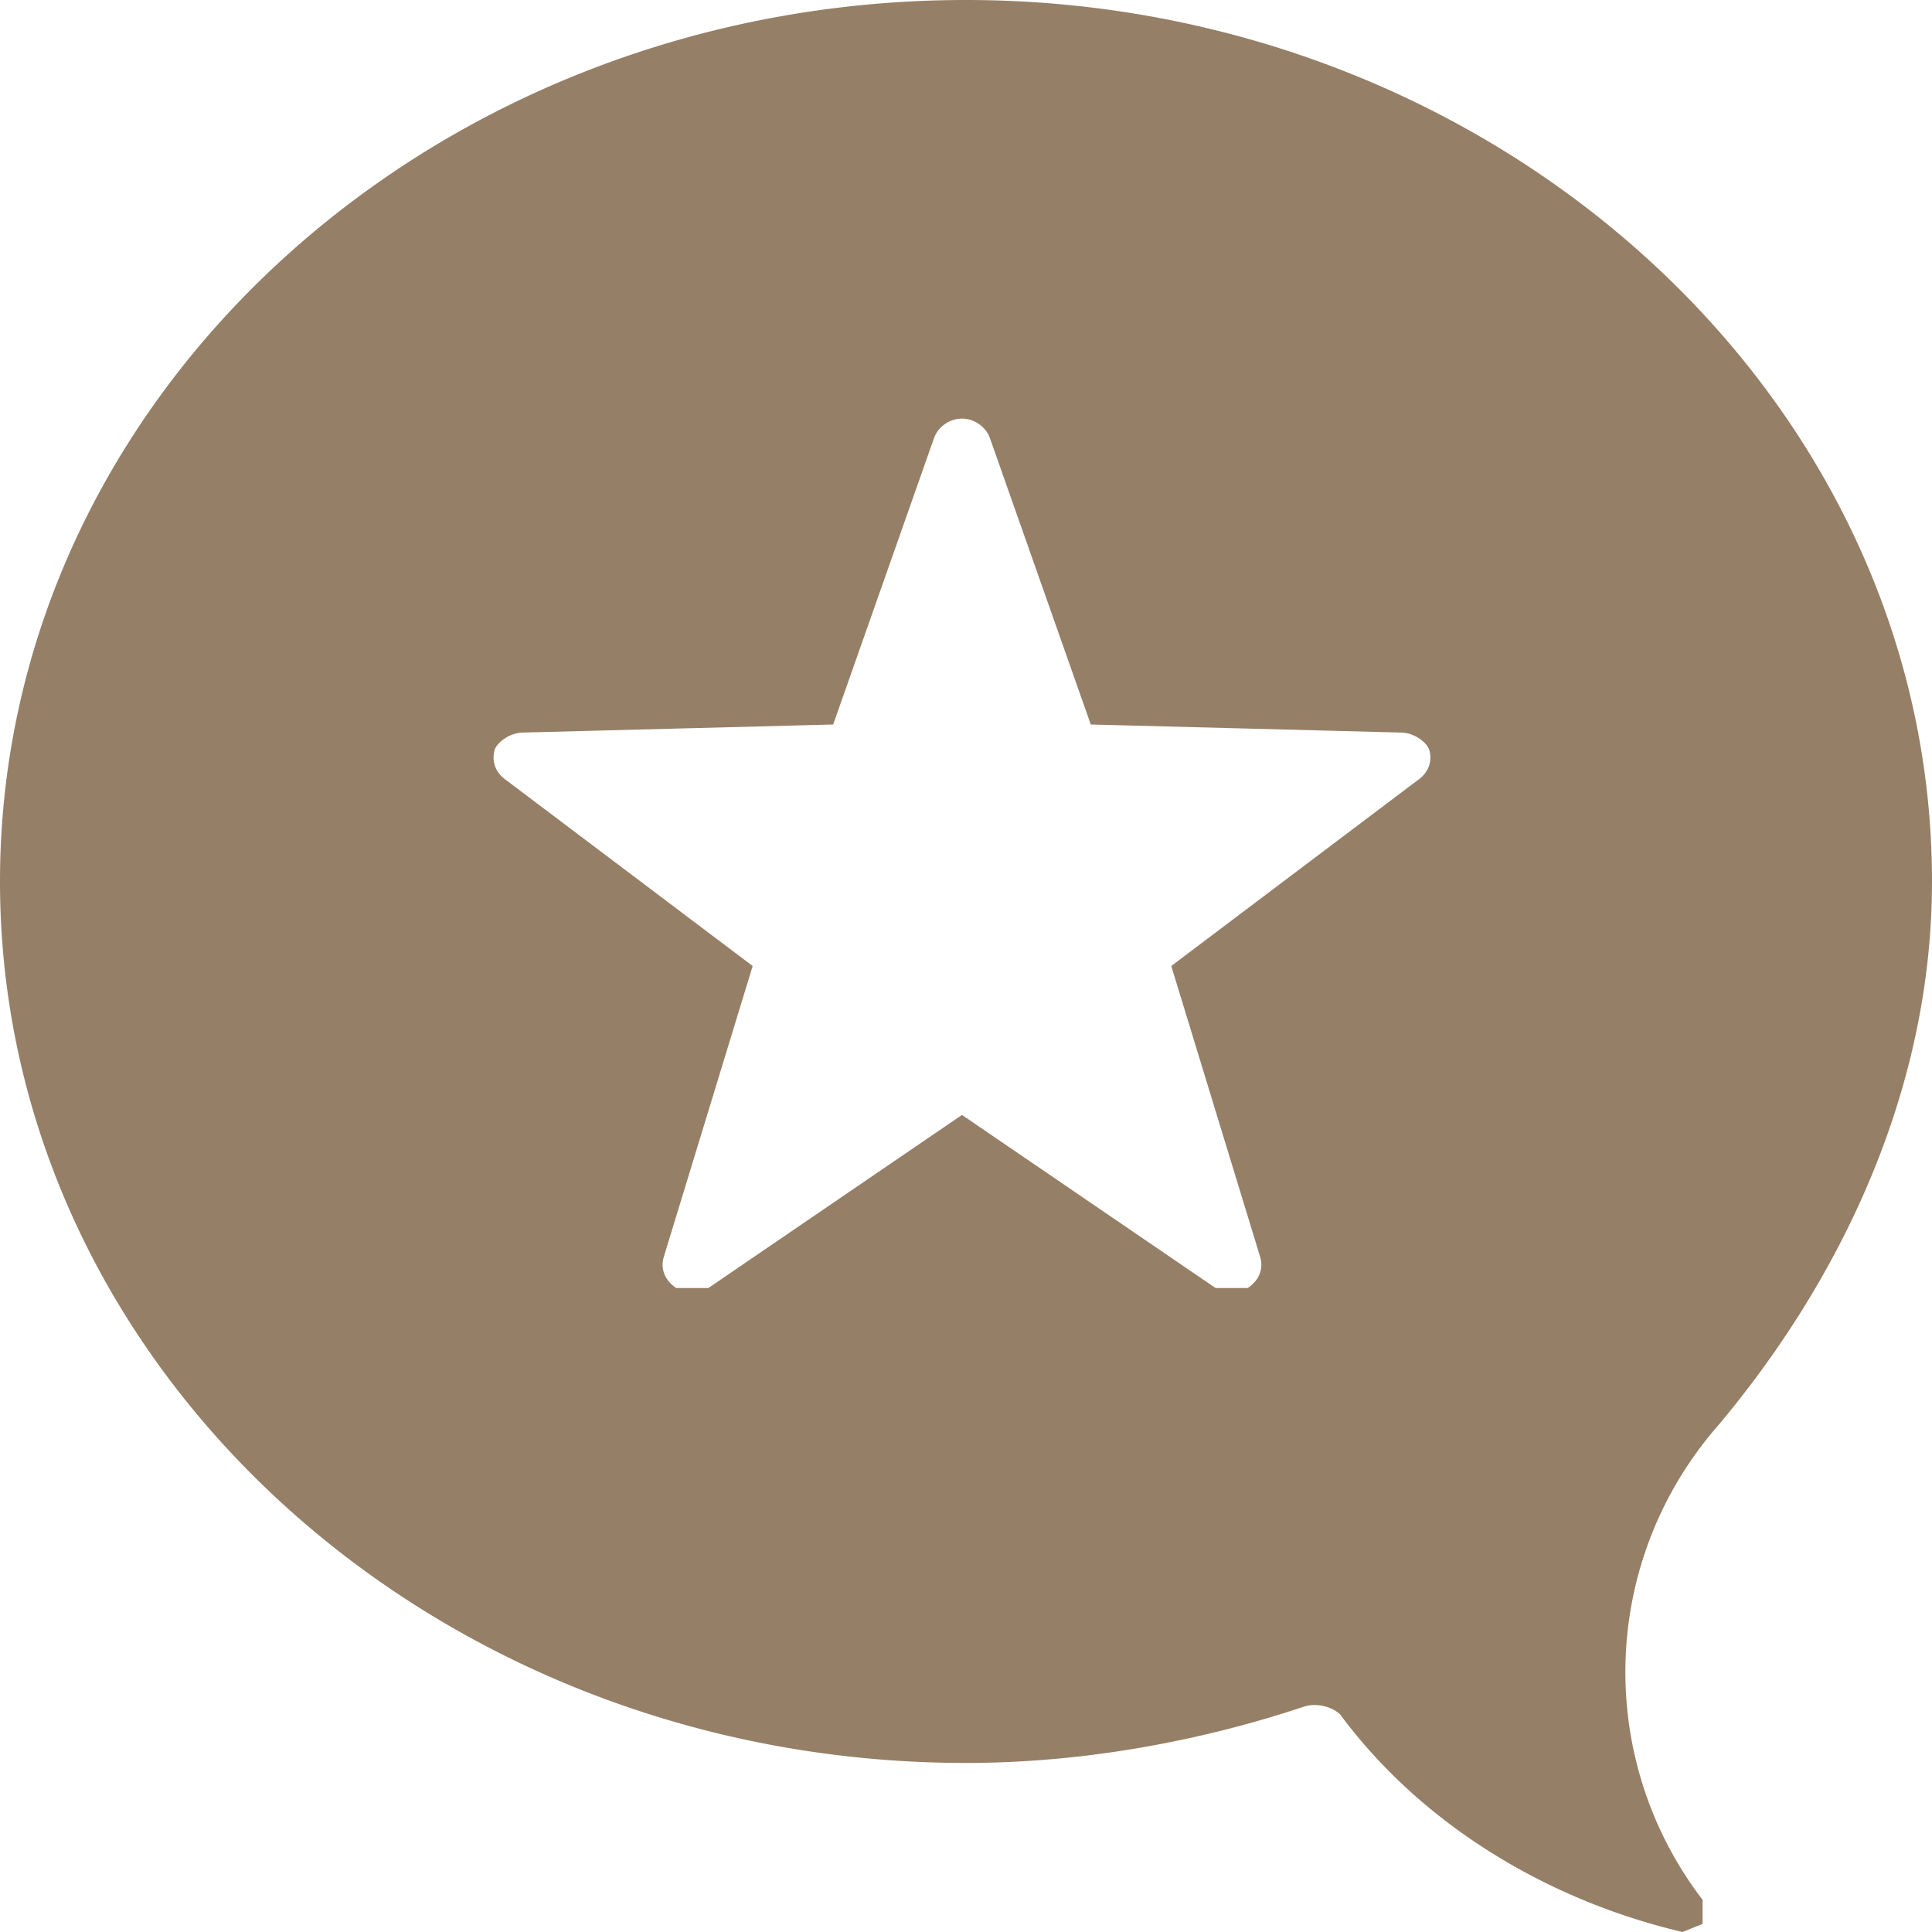 <svg role="img" width="32px" height="32px" viewBox="0 0 24 24" xmlns="http://www.w3.org/2000/svg"><title>Micro.blog</title><path fill="#967f67" d="M12 0C5.4 0 0 4.9 0 10.95 0 17 5.4 21.9 12 21.9c1.4 0 2.85-.25 4.2-.7.15-.05.35 0 .45.1 1 1.35 2.55 2.3 4.25 2.7l.25-.1v-.3a4.65 4.65 0 01.2-5.9C22.9 15.85 24 13.5 24 10.95 24 4.9 18.55 0 12 0zm-.05 5.2c.15 0 .3.1.35.25L13.55 9l3.85.1c.15 0 .3.1.35.2.05.15 0 .3-.15.4L14.55 12l1.1 3.6c.05.15 0 .3-.15.4h-.4l-3.15-2.15L8.8 16h-.4c-.15-.1-.2-.25-.15-.4l1.1-3.6L6.3 9.7c-.15-.1-.2-.25-.15-.4.05-.1.2-.2.35-.2l3.85-.1 1.25-3.55c.05-.15.2-.25.35-.25z"/></svg>